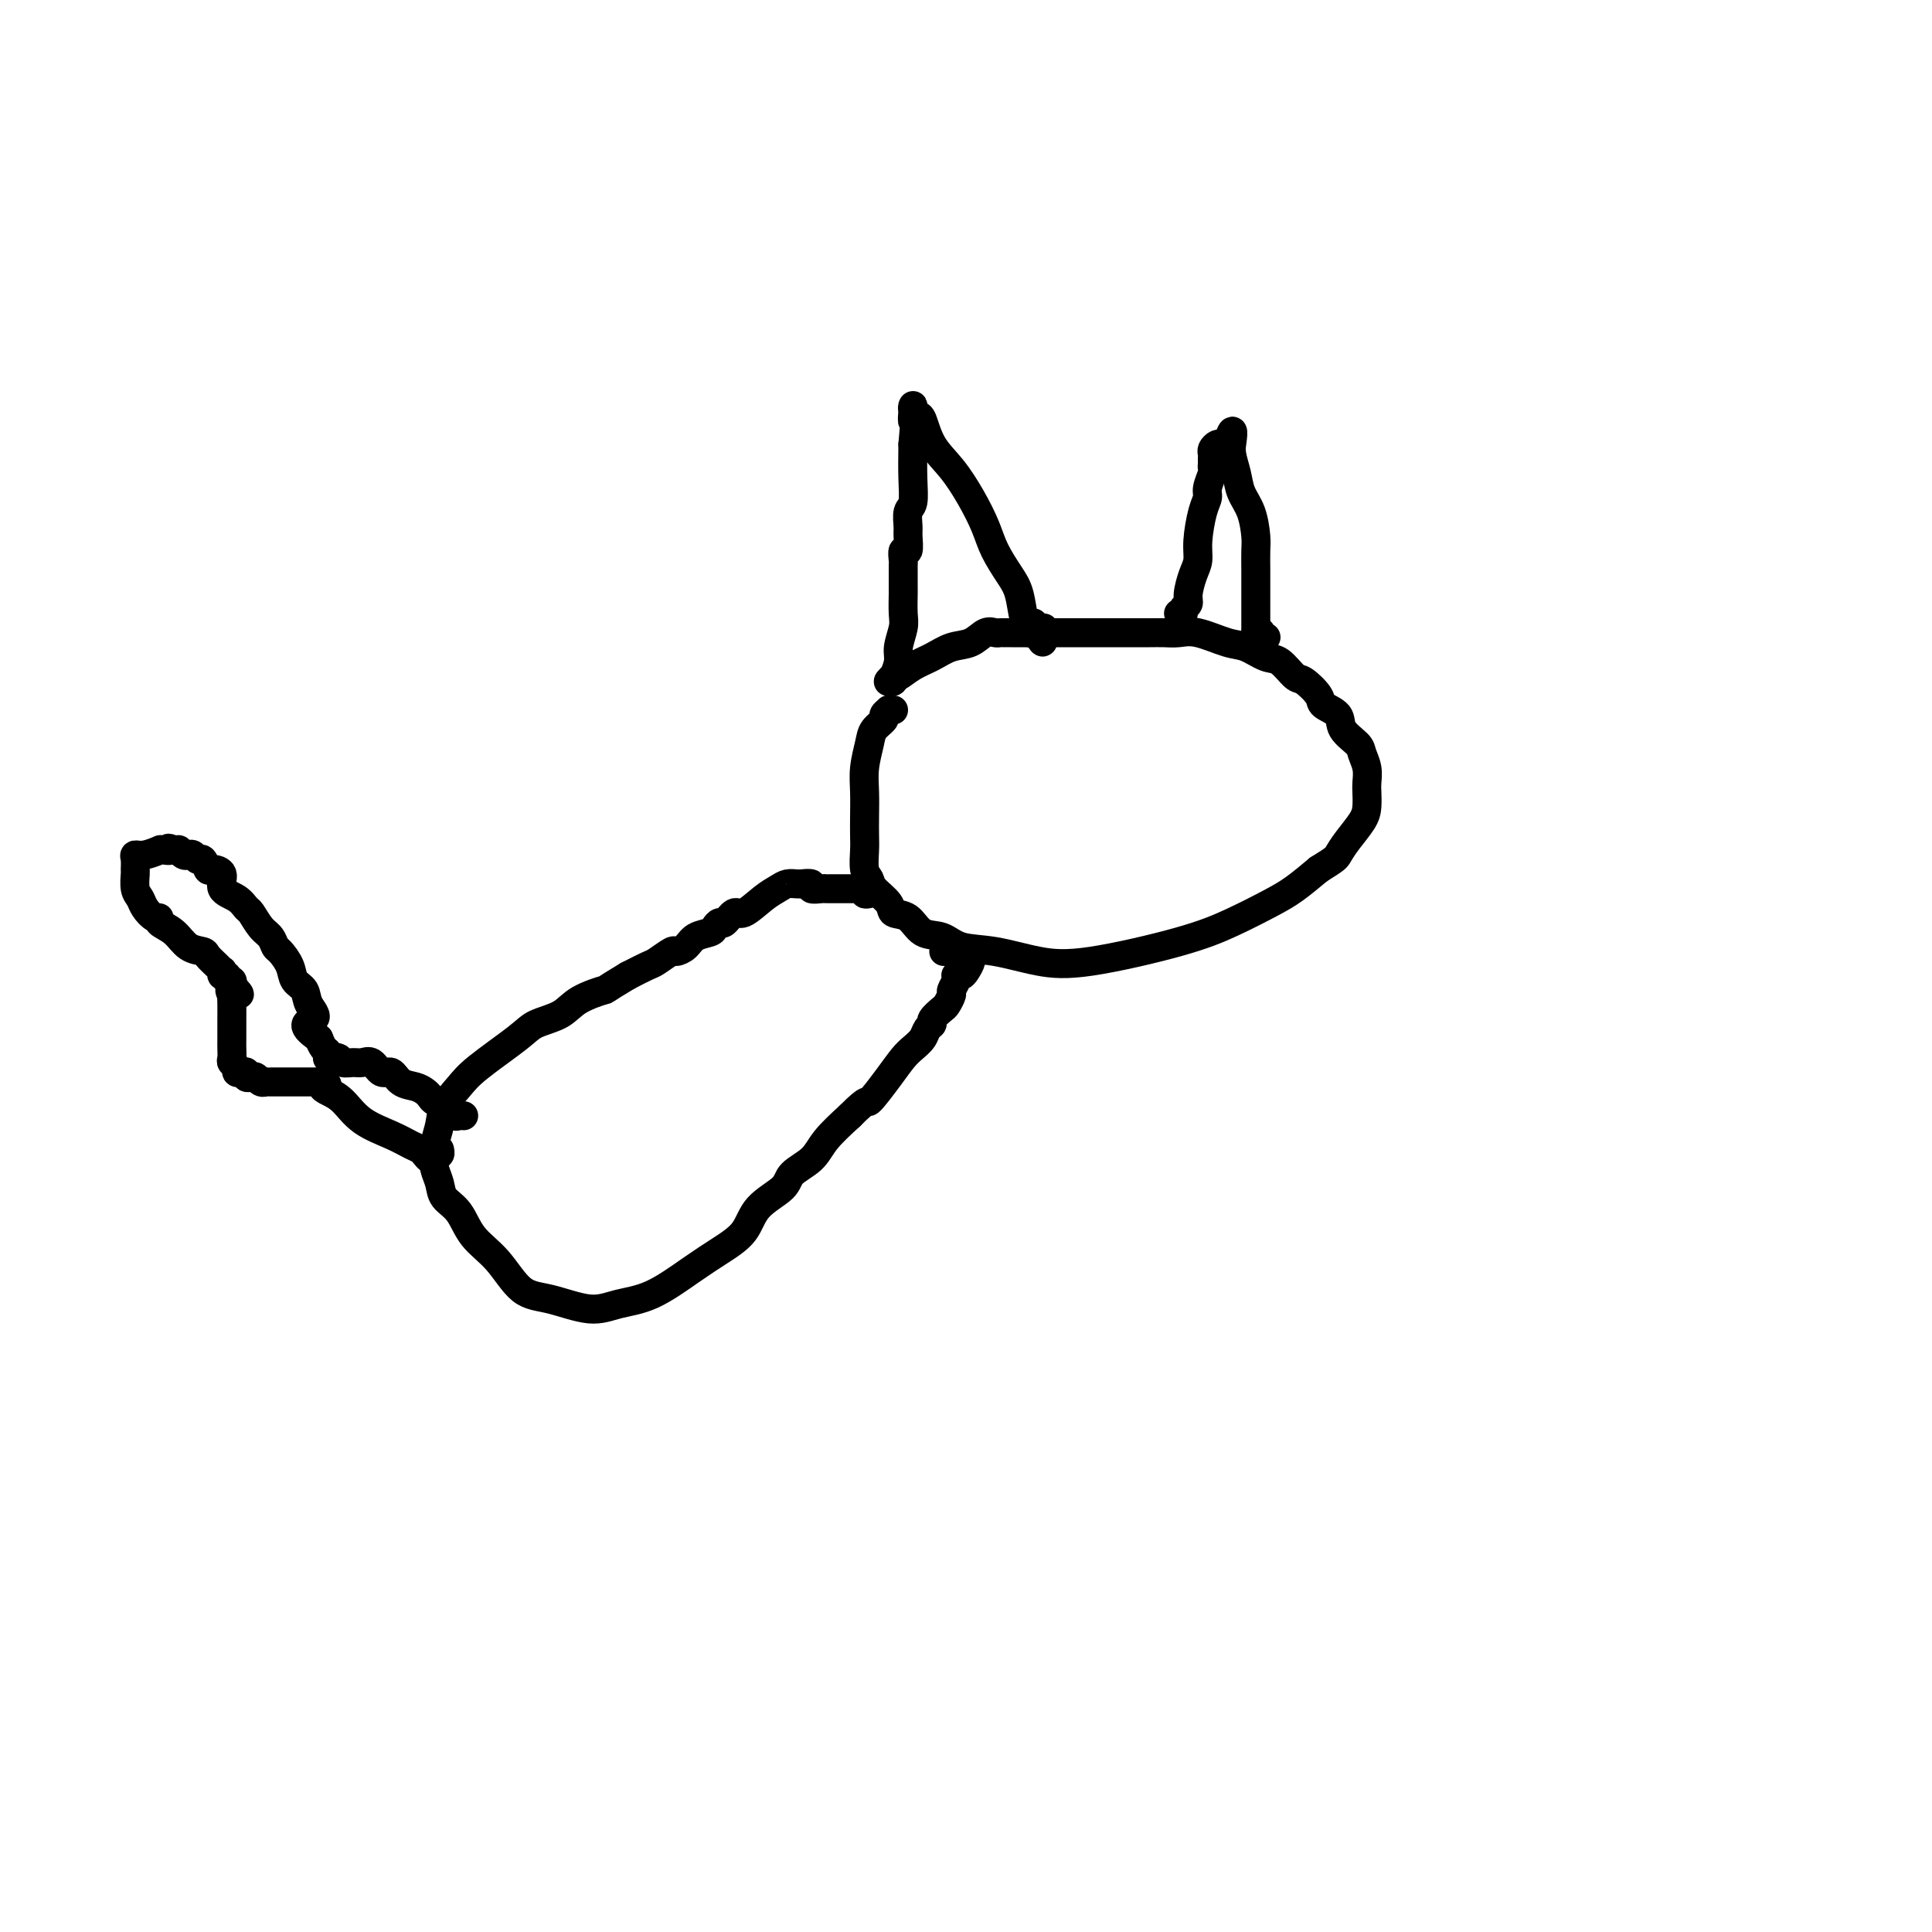 <svg viewBox='0 0 400 400' version='1.1' xmlns='http://www.w3.org/2000/svg' xmlns:xlink='http://www.w3.org/1999/xlink'><g fill='none' stroke='#000000' stroke-width='6' stroke-linecap='round' stroke-linejoin='round'><path d='M185,147c-0.457,0.025 -0.914,0.051 -1,0c-0.086,-0.051 0.198,-0.178 0,0c-0.198,0.178 -0.880,0.661 -1,1c-0.120,0.339 0.322,0.532 0,1c-0.322,0.468 -1.407,1.209 -2,2c-0.593,0.791 -0.695,1.633 -1,3c-0.305,1.367 -0.814,3.260 -1,5c-0.186,1.740 -0.051,3.327 0,5c0.051,1.673 0.017,3.431 0,5c-0.017,1.569 -0.018,2.947 0,4c0.018,1.053 0.054,1.780 0,3c-0.054,1.220 -0.199,2.933 0,4c0.199,1.067 0.742,1.488 1,2c0.258,0.512 0.231,1.115 1,2c0.769,0.885 2.334,2.053 3,3c0.666,0.947 0.433,1.672 1,2c0.567,0.328 1.933,0.258 3,1c1.067,0.742 1.836,2.297 3,3c1.164,0.703 2.722,0.556 4,1c1.278,0.444 2.274,1.480 4,2c1.726,0.520 4.181,0.524 7,1c2.819,0.476 6.004,1.425 9,2c2.996,0.575 5.805,0.777 11,0c5.195,-0.777 12.776,-2.531 18,-4c5.224,-1.469 8.091,-2.651 11,-4c2.909,-1.349 5.860,-2.863 8,-4c2.140,-1.137 3.469,-1.896 5,-3c1.531,-1.104 3.266,-2.552 5,-4'/><path d='M273,180c3.614,-2.254 3.648,-2.390 4,-3c0.352,-0.610 1.022,-1.696 2,-3c0.978,-1.304 2.263,-2.827 3,-4c0.737,-1.173 0.926,-1.995 1,-3c0.074,-1.005 0.033,-2.194 0,-3c-0.033,-0.806 -0.058,-1.230 0,-2c0.058,-0.770 0.201,-1.887 0,-3c-0.201,-1.113 -0.744,-2.224 -1,-3c-0.256,-0.776 -0.224,-1.218 -1,-2c-0.776,-0.782 -2.362,-1.905 -3,-3c-0.638,-1.095 -0.330,-2.161 -1,-3c-0.670,-0.839 -2.318,-1.451 -3,-2c-0.682,-0.549 -0.397,-1.035 -1,-2c-0.603,-0.965 -2.093,-2.409 -3,-3c-0.907,-0.591 -1.230,-0.328 -2,-1c-0.770,-0.672 -1.987,-2.279 -3,-3c-1.013,-0.721 -1.821,-0.557 -3,-1c-1.179,-0.443 -2.727,-1.492 -4,-2c-1.273,-0.508 -2.269,-0.476 -4,-1c-1.731,-0.524 -4.197,-1.605 -6,-2c-1.803,-0.395 -2.942,-0.106 -4,0c-1.058,0.106 -2.034,0.028 -3,0c-0.966,-0.028 -1.921,-0.008 -3,0c-1.079,0.008 -2.283,0.002 -3,0c-0.717,-0.002 -0.946,-0.001 -2,0c-1.054,0.001 -2.932,0.000 -4,0c-1.068,-0.000 -1.325,-0.000 -2,0c-0.675,0.000 -1.769,0.000 -3,0c-1.231,-0.000 -2.601,-0.000 -4,0c-1.399,0.000 -2.828,0.000 -4,0c-1.172,-0.000 -2.086,-0.000 -3,0'/><path d='M213,131c-5.836,0.000 -2.925,0.001 -2,0c0.925,-0.001 -0.136,-0.002 -1,0c-0.864,0.002 -1.532,0.008 -2,0c-0.468,-0.008 -0.736,-0.028 -1,0c-0.264,0.028 -0.524,0.105 -1,0c-0.476,-0.105 -1.169,-0.390 -2,0c-0.831,0.390 -1.799,1.457 -3,2c-1.201,0.543 -2.636,0.561 -4,1c-1.364,0.439 -2.656,1.298 -4,2c-1.344,0.702 -2.738,1.246 -4,2c-1.262,0.754 -2.391,1.719 -3,2c-0.609,0.281 -0.699,-0.120 -1,0c-0.301,0.120 -0.812,0.763 -1,1c-0.188,0.237 -0.054,0.068 0,0c0.054,-0.068 0.027,-0.034 0,0'/><path d='M184,141c0.414,0.133 0.828,0.266 1,0c0.172,-0.266 0.102,-0.932 0,-1c-0.102,-0.068 -0.238,0.461 0,0c0.238,-0.461 0.848,-1.914 1,-3c0.152,-1.086 -0.156,-1.806 0,-3c0.156,-1.194 0.774,-2.863 1,-4c0.226,-1.137 0.061,-1.743 0,-3c-0.061,-1.257 -0.016,-3.164 0,-4c0.016,-0.836 0.004,-0.601 0,-1c-0.004,-0.399 -0.001,-1.431 0,-2c0.001,-0.569 0.001,-0.676 0,-1c-0.001,-0.324 -0.001,-0.866 0,-1c0.001,-0.134 0.004,0.138 0,0c-0.004,-0.138 -0.015,-0.688 0,-1c0.015,-0.312 0.057,-0.386 0,-1c-0.057,-0.614 -0.212,-1.768 0,-2c0.212,-0.232 0.793,0.460 1,0c0.207,-0.460 0.041,-2.070 0,-3c-0.041,-0.930 0.041,-1.180 0,-2c-0.041,-0.820 -0.207,-2.209 0,-3c0.207,-0.791 0.786,-0.982 1,-2c0.214,-1.018 0.061,-2.862 0,-5c-0.061,-2.138 -0.031,-4.569 0,-7'/><path d='M189,92c0.774,-8.611 0.211,-5.638 0,-5c-0.211,0.638 -0.068,-1.059 0,-2c0.068,-0.941 0.061,-1.127 0,-1c-0.061,0.127 -0.176,0.566 0,1c0.176,0.434 0.644,0.862 1,1c0.356,0.138 0.599,-0.015 1,1c0.401,1.015 0.960,3.197 2,5c1.040,1.803 2.561,3.228 4,5c1.439,1.772 2.795,3.893 4,6c1.205,2.107 2.259,4.200 3,6c0.741,1.800 1.168,3.305 2,5c0.832,1.695 2.068,3.578 3,5c0.932,1.422 1.559,2.381 2,4c0.441,1.619 0.696,3.897 1,5c0.304,1.103 0.658,1.029 1,1c0.342,-0.029 0.671,-0.015 1,0'/><path d='M214,129c3.803,7.188 0.809,2.658 0,1c-0.809,-1.658 0.567,-0.444 1,0c0.433,0.444 -0.076,0.120 0,0c0.076,-0.120 0.736,-0.034 1,0c0.264,0.034 0.132,0.017 0,0'/><path d='M244,127c0.455,0.092 0.909,0.184 1,0c0.091,-0.184 -0.182,-0.643 0,-1c0.182,-0.357 0.819,-0.613 1,-1c0.181,-0.387 -0.092,-0.904 0,-2c0.092,-1.096 0.551,-2.769 1,-4c0.449,-1.231 0.890,-2.019 1,-3c0.110,-0.981 -0.110,-2.154 0,-4c0.110,-1.846 0.551,-4.364 1,-6c0.449,-1.636 0.905,-2.390 1,-3c0.095,-0.610 -0.171,-1.077 0,-2c0.171,-0.923 0.778,-2.303 1,-3c0.222,-0.697 0.060,-0.712 0,-1c-0.060,-0.288 -0.017,-0.851 0,-1c0.017,-0.149 0.007,0.114 0,0c-0.007,-0.114 -0.013,-0.605 0,-1c0.013,-0.395 0.045,-0.694 0,-1c-0.045,-0.306 -0.167,-0.618 0,-1c0.167,-0.382 0.622,-0.834 1,-1c0.378,-0.166 0.679,-0.048 1,0c0.321,0.048 0.660,0.024 1,0'/><path d='M254,92c1.770,-5.396 1.194,-1.385 1,0c-0.194,1.385 -0.007,0.143 0,0c0.007,-0.143 -0.166,0.812 0,2c0.166,1.188 0.671,2.610 1,4c0.329,1.390 0.480,2.747 1,4c0.520,1.253 1.407,2.401 2,4c0.593,1.599 0.891,3.647 1,5c0.109,1.353 0.029,2.009 0,3c-0.029,0.991 -0.008,2.317 0,4c0.008,1.683 0.002,3.722 0,5c-0.002,1.278 -0.001,1.794 0,3c0.001,1.206 0.000,3.103 0,5'/><path d='M260,131c0.242,3.033 0.848,0.617 1,0c0.152,-0.617 -0.152,0.565 0,1c0.152,0.435 0.758,0.124 1,0c0.242,-0.124 0.121,-0.062 0,0'/><path d='M180,185c-0.448,0.113 -0.895,0.227 -1,0c-0.105,-0.227 0.133,-0.793 0,-1c-0.133,-0.207 -0.638,-0.055 -1,0c-0.362,0.055 -0.582,0.015 -1,0c-0.418,-0.015 -1.034,-0.003 -2,0c-0.966,0.003 -2.281,-0.003 -3,0c-0.719,0.003 -0.841,0.015 -1,0c-0.159,-0.015 -0.354,-0.057 -1,0c-0.646,0.057 -1.745,0.212 -2,0c-0.255,-0.212 0.332,-0.789 0,-1c-0.332,-0.211 -1.583,-0.054 -2,0c-0.417,0.054 -0.000,0.005 0,0c0.000,-0.005 -0.416,0.035 -1,0c-0.584,-0.035 -1.335,-0.145 -2,0c-0.665,0.145 -1.243,0.544 -2,1c-0.757,0.456 -1.694,0.969 -3,2c-1.306,1.031 -2.980,2.580 -4,3c-1.020,0.420 -1.385,-0.291 -2,0c-0.615,0.291 -1.481,1.583 -2,2c-0.519,0.417 -0.691,-0.039 -1,0c-0.309,0.039 -0.756,0.575 -1,1c-0.244,0.425 -0.287,0.739 -1,1c-0.713,0.261 -2.096,0.469 -3,1c-0.904,0.531 -1.329,1.384 -2,2c-0.671,0.616 -1.589,0.994 -2,1c-0.411,0.006 -0.316,-0.359 -1,0c-0.684,0.359 -2.146,1.443 -3,2c-0.854,0.557 -1.101,0.588 -2,1c-0.899,0.412 -2.449,1.206 -4,2'/><path d='M130,202c-5.670,3.385 -4.347,2.846 -5,3c-0.653,0.154 -3.284,0.999 -5,2c-1.716,1.001 -2.517,2.157 -4,3c-1.483,0.843 -3.648,1.372 -5,2c-1.352,0.628 -1.892,1.353 -4,3c-2.108,1.647 -5.784,4.215 -8,6c-2.216,1.785 -2.972,2.786 -4,4c-1.028,1.214 -2.329,2.642 -3,4c-0.671,1.358 -0.712,2.646 -1,4c-0.288,1.354 -0.822,2.775 -1,4c-0.178,1.225 0.000,2.255 0,3c-0.000,0.745 -0.179,1.206 0,2c0.179,0.794 0.714,1.921 1,3c0.286,1.079 0.322,2.110 1,3c0.678,0.890 1.998,1.637 3,3c1.002,1.363 1.688,3.340 3,5c1.312,1.660 3.251,3.002 5,5c1.749,1.998 3.308,4.651 5,6c1.692,1.349 3.519,1.393 6,2c2.481,0.607 5.618,1.776 8,2c2.382,0.224 4.011,-0.497 6,-1c1.989,-0.503 4.340,-0.787 7,-2c2.660,-1.213 5.631,-3.353 8,-5c2.369,-1.647 4.138,-2.800 6,-4c1.862,-1.200 3.819,-2.445 5,-4c1.181,-1.555 1.588,-3.419 3,-5c1.412,-1.581 3.829,-2.879 5,-4c1.171,-1.121 1.097,-2.063 2,-3c0.903,-0.937 2.781,-1.868 4,-3c1.219,-1.132 1.777,-2.466 3,-4c1.223,-1.534 3.112,-3.267 5,-5'/><path d='M176,231c4.109,-4.147 3.381,-2.514 4,-3c0.619,-0.486 2.585,-3.089 4,-5c1.415,-1.911 2.278,-3.128 3,-4c0.722,-0.872 1.302,-1.398 2,-2c0.698,-0.602 1.514,-1.279 2,-2c0.486,-0.721 0.641,-1.488 1,-2c0.359,-0.512 0.923,-0.771 1,-1c0.077,-0.229 -0.334,-0.427 0,-1c0.334,-0.573 1.414,-1.519 2,-2c0.586,-0.481 0.679,-0.497 1,-1c0.321,-0.503 0.870,-1.494 1,-2c0.130,-0.506 -0.158,-0.527 0,-1c0.158,-0.473 0.763,-1.397 1,-2c0.237,-0.603 0.106,-0.886 0,-1c-0.106,-0.114 -0.187,-0.058 0,0c0.187,0.058 0.642,0.117 1,0c0.358,-0.117 0.619,-0.410 1,-1c0.381,-0.590 0.882,-1.479 1,-2c0.118,-0.521 -0.148,-0.676 0,-1c0.148,-0.324 0.710,-0.819 1,-1c0.290,-0.181 0.309,-0.049 -1,0c-1.309,0.049 -3.945,0.014 -5,0c-1.055,-0.014 -0.527,-0.007 0,0'/><path d='M96,231c-0.333,-0.035 -0.667,-0.070 -1,0c-0.333,0.070 -0.667,0.244 -1,0c-0.333,-0.244 -0.667,-0.905 -1,-1c-0.333,-0.095 -0.666,0.378 -1,0c-0.334,-0.378 -0.669,-1.607 -1,-2c-0.331,-0.393 -0.659,0.051 -1,0c-0.341,-0.051 -0.696,-0.596 -1,-1c-0.304,-0.404 -0.557,-0.666 -1,-1c-0.443,-0.334 -1.077,-0.738 -2,-1c-0.923,-0.262 -2.134,-0.382 -3,-1c-0.866,-0.618 -1.386,-1.735 -2,-2c-0.614,-0.265 -1.320,0.322 -2,0c-0.680,-0.322 -1.333,-1.554 -2,-2c-0.667,-0.446 -1.349,-0.106 -2,0c-0.651,0.106 -1.271,-0.023 -2,0c-0.729,0.023 -1.568,0.199 -2,0c-0.432,-0.199 -0.459,-0.774 -1,-1c-0.541,-0.226 -1.598,-0.105 -2,0c-0.402,0.105 -0.149,0.193 0,0c0.149,-0.193 0.194,-0.667 0,-1c-0.194,-0.333 -0.627,-0.524 -1,-1c-0.373,-0.476 -0.687,-1.238 -1,-2'/><path d='M66,215c-4.815,-3.242 -1.852,-3.346 -1,-4c0.852,-0.654 -0.405,-1.856 -1,-3c-0.595,-1.144 -0.527,-2.228 -1,-3c-0.473,-0.772 -1.488,-1.232 -2,-2c-0.512,-0.768 -0.521,-1.842 -1,-3c-0.479,-1.158 -1.428,-2.398 -2,-3c-0.572,-0.602 -0.769,-0.566 -1,-1c-0.231,-0.434 -0.497,-1.338 -1,-2c-0.503,-0.662 -1.243,-1.082 -2,-2c-0.757,-0.918 -1.532,-2.333 -2,-3c-0.468,-0.667 -0.630,-0.586 -1,-1c-0.370,-0.414 -0.950,-1.324 -2,-2c-1.050,-0.676 -2.572,-1.117 -3,-2c-0.428,-0.883 0.236,-2.207 0,-3c-0.236,-0.793 -1.373,-1.053 -2,-1c-0.627,0.053 -0.746,0.420 -1,0c-0.254,-0.420 -0.645,-1.628 -1,-2c-0.355,-0.372 -0.673,0.093 -1,0c-0.327,-0.093 -0.661,-0.743 -1,-1c-0.339,-0.257 -0.682,-0.121 -1,0c-0.318,0.121 -0.611,0.228 -1,0c-0.389,-0.228 -0.874,-0.792 -1,-1c-0.126,-0.208 0.107,-0.059 0,0c-0.107,0.059 -0.553,0.030 -1,0'/><path d='M36,176c-1.732,-0.772 -1.062,-0.203 -1,0c0.062,0.203 -0.485,0.040 -1,0c-0.515,-0.040 -1.000,0.044 -1,0c-0.000,-0.044 0.483,-0.215 0,0c-0.483,0.215 -1.933,0.815 -3,1c-1.067,0.185 -1.751,-0.046 -2,0c-0.249,0.046 -0.064,0.368 0,1c0.064,0.632 0.005,1.572 0,2c-0.005,0.428 0.043,0.343 0,1c-0.043,0.657 -0.179,2.056 0,3c0.179,0.944 0.672,1.432 1,2c0.328,0.568 0.489,1.215 1,2c0.511,0.785 1.371,1.709 2,2c0.629,0.291 1.027,-0.052 1,0c-0.027,0.052 -0.478,0.499 0,1c0.478,0.501 1.886,1.055 3,2c1.114,0.945 1.934,2.282 3,3c1.066,0.718 2.377,0.818 3,1c0.623,0.182 0.558,0.445 1,1c0.442,0.555 1.390,1.402 2,2c0.610,0.598 0.880,0.949 1,1c0.120,0.051 0.088,-0.197 0,0c-0.088,0.197 -0.234,0.840 0,1c0.234,0.160 0.846,-0.163 1,0c0.154,0.163 -0.151,0.813 0,1c0.151,0.187 0.757,-0.089 1,0c0.243,0.089 0.121,0.545 0,1'/><path d='M48,204c3.094,3.255 0.829,1.391 0,1c-0.829,-0.391 -0.222,0.691 0,1c0.222,0.309 0.060,-0.156 0,0c-0.060,0.156 -0.016,0.934 0,2c0.016,1.066 0.005,2.422 0,3c-0.005,0.578 -0.002,0.378 0,1c0.002,0.622 0.005,2.064 0,3c-0.005,0.936 -0.016,1.365 0,2c0.016,0.635 0.060,1.477 0,2c-0.060,0.523 -0.222,0.728 0,1c0.222,0.272 0.829,0.613 1,1c0.171,0.387 -0.095,0.822 0,1c0.095,0.178 0.550,0.099 1,0c0.450,-0.099 0.894,-0.219 1,0c0.106,0.219 -0.125,0.777 0,1c0.125,0.223 0.607,0.112 1,0c0.393,-0.112 0.696,-0.226 1,0c0.304,0.226 0.609,0.793 1,1c0.391,0.207 0.868,0.056 1,0c0.132,-0.056 -0.081,-0.015 0,0c0.081,0.015 0.455,0.004 1,0c0.545,-0.004 1.259,-0.001 2,0c0.741,0.001 1.509,0.000 2,0c0.491,-0.000 0.705,-0.000 1,0c0.295,0.000 0.670,0.000 1,0c0.330,-0.000 0.613,-0.000 1,0c0.387,0.000 0.877,0.000 1,0c0.123,-0.000 -0.121,-0.000 0,0c0.121,0.000 0.606,0.000 1,0c0.394,-0.000 0.697,-0.000 1,0'/><path d='M66,224c2.833,0.493 1.415,0.726 1,1c-0.415,0.274 0.171,0.588 1,1c0.829,0.412 1.899,0.922 3,2c1.101,1.078 2.231,2.722 4,4c1.769,1.278 4.175,2.188 6,3c1.825,0.812 3.067,1.525 4,2c0.933,0.475 1.555,0.712 2,1c0.445,0.288 0.711,0.628 1,1c0.289,0.372 0.599,0.775 1,1c0.401,0.225 0.892,0.270 1,0c0.108,-0.270 -0.167,-0.856 0,-1c0.167,-0.144 0.776,0.154 1,0c0.224,-0.154 0.064,-0.758 0,-1c-0.064,-0.242 -0.032,-0.121 0,0'/></g>
</svg>